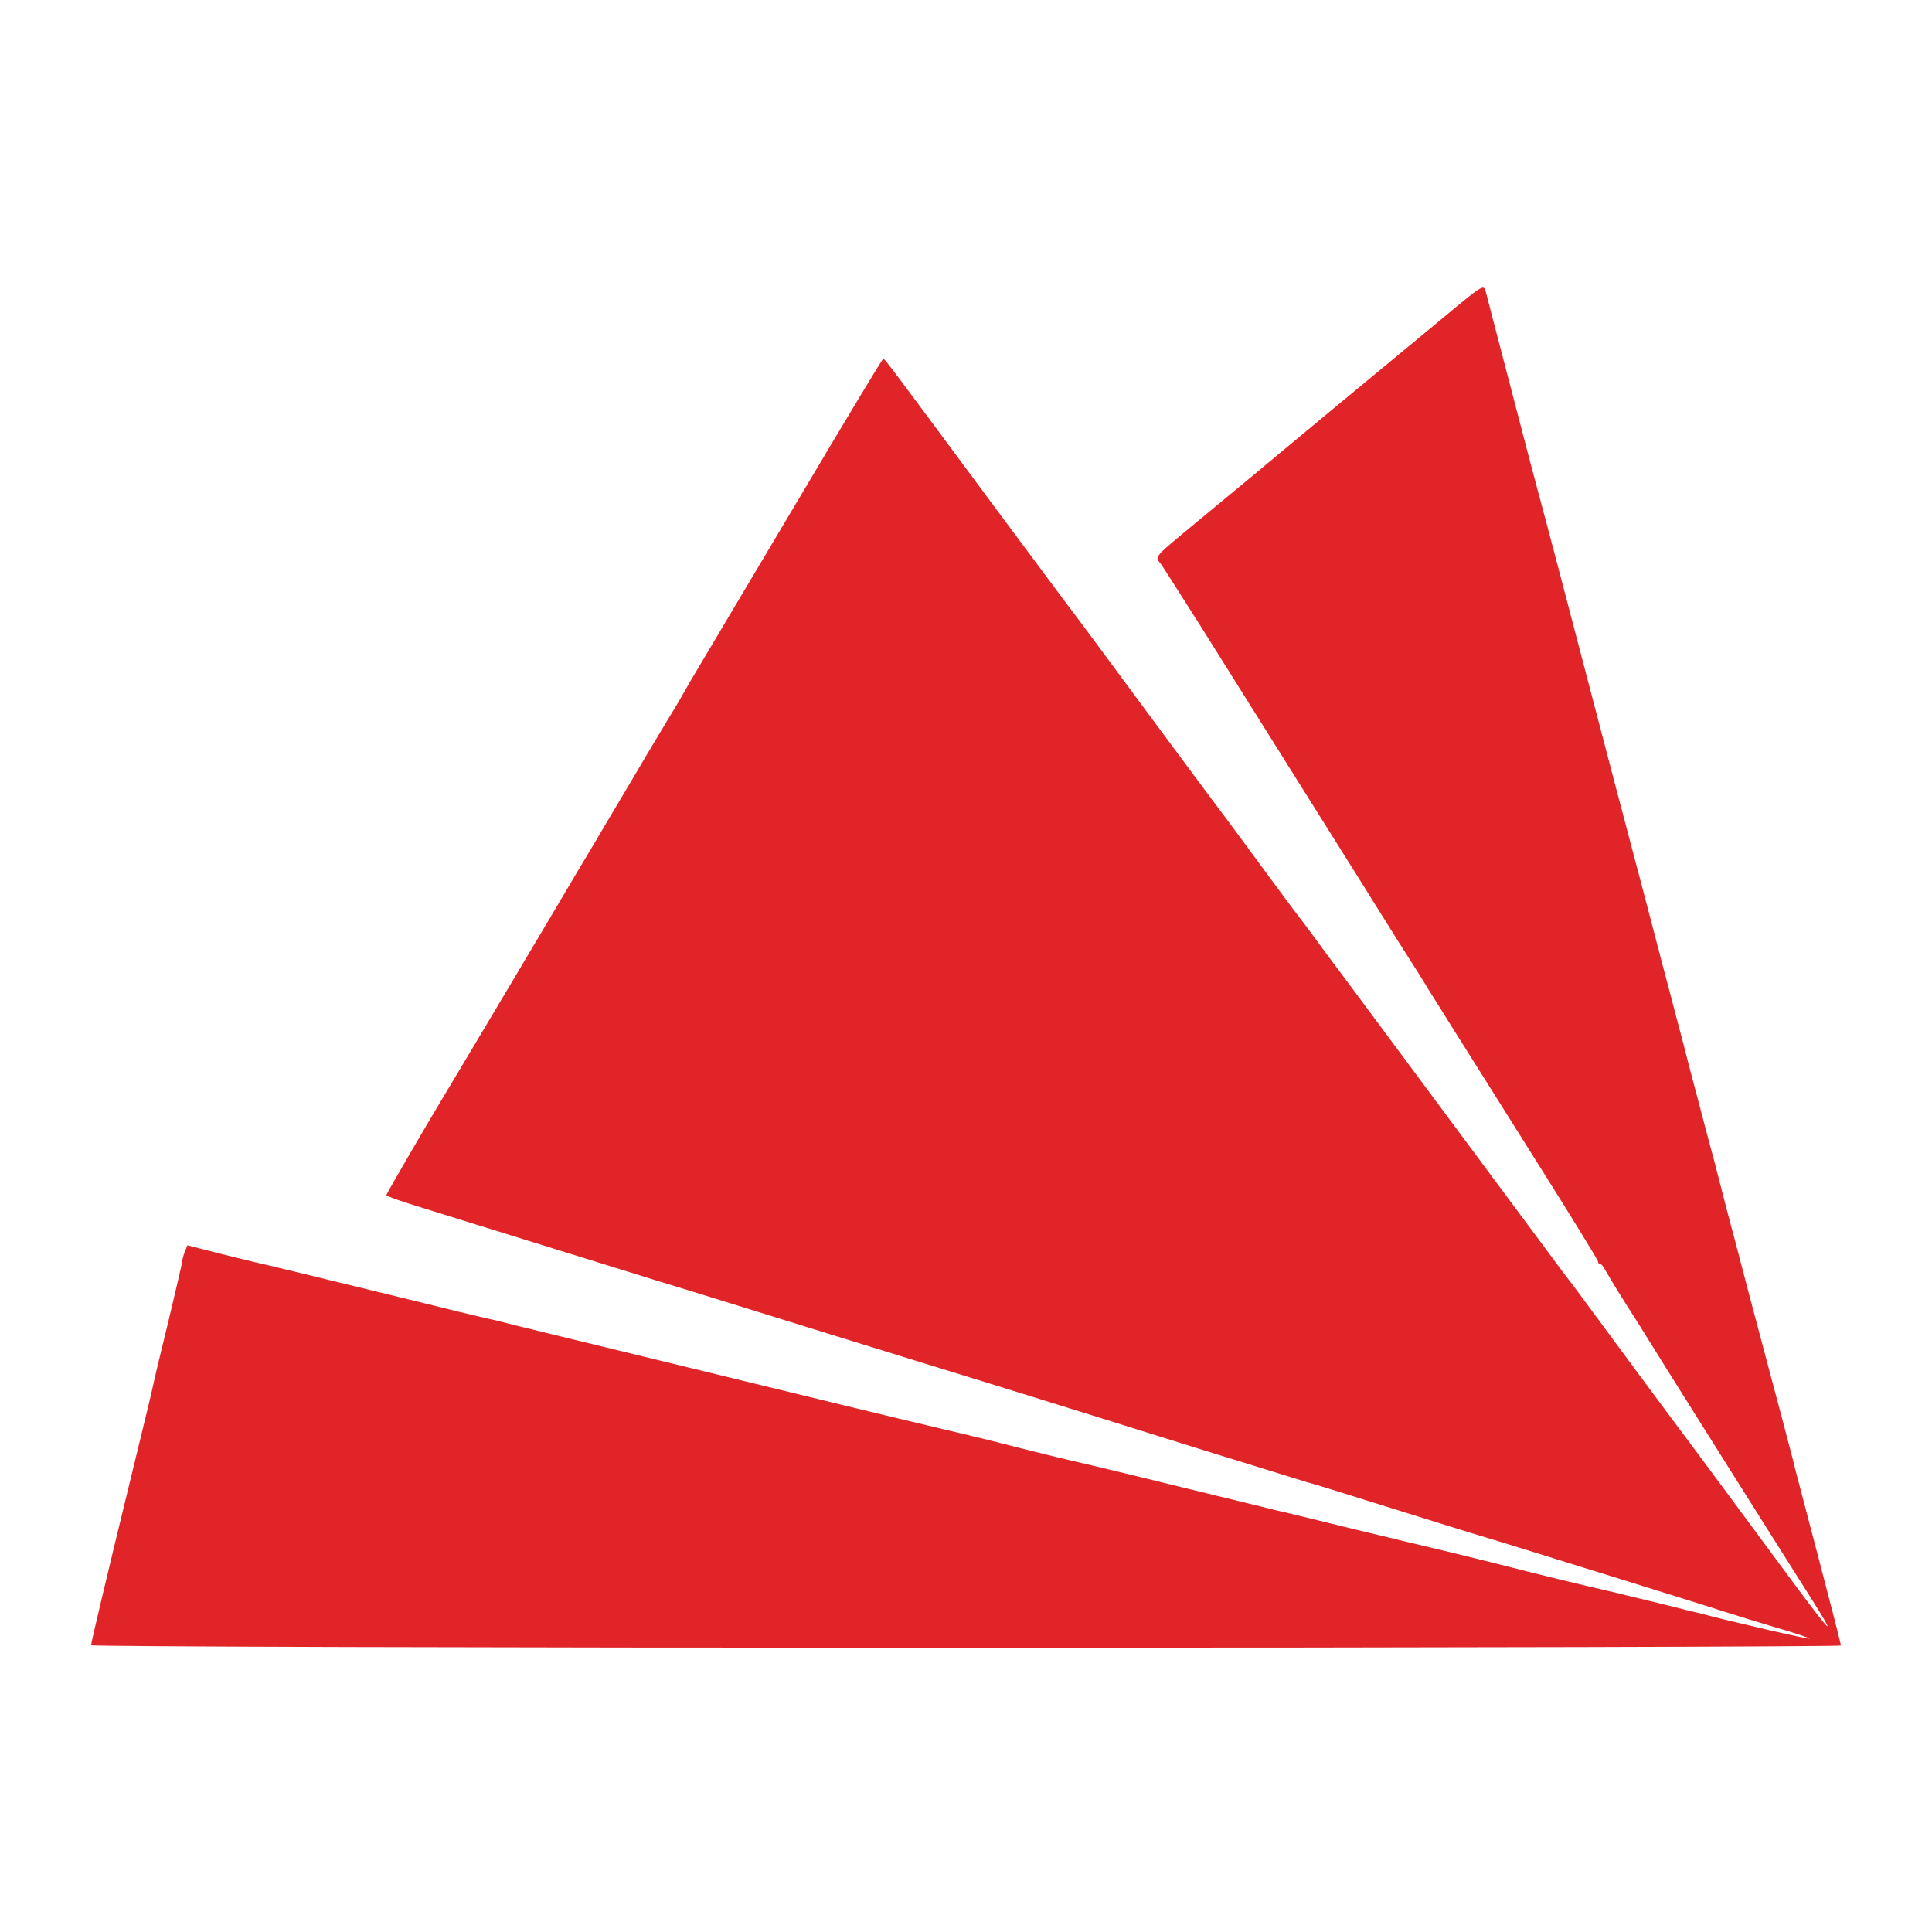 <svg height="700pt" preserveAspectRatio="xMidYMid meet" viewBox="0 0 700 700" width="700pt" xmlns="http://www.w3.org/2000/svg"><path d="m5240 5858c-74-61-252-209-395-327-143-119-269-223-280-233-11-9-94-78-185-153-215-178-196-157-172-191 11-16 75-117 143-224 67-107 226-360 353-563 127-202 240-382 251-400 11-19 61-97 110-176 50-78 99-156 110-175 22-35 127-203 424-675 105-167 191-307 191-312s3-9 8-9c4 0 12-9 17-20 6-11 39-66 75-123 36-56 70-110 75-119 9-16 465-741 592-941 103-162 83-144-67 59-86 117-392 530-442 596-21 28-159 214-276 373-37 50-70 95-74 100-5 6-23 30-42 55-414 558-743 1001-761 1025-13 17-56 75-97 130-40 55-77 105-83 112-5 6-48 63-95 127s-128 174-180 244c-53 70-192 258-310 417-118 160-218 295-222 300-21 27-154 206-328 440-355 479-374 505-380 505-3 0-140-228-305-506s-324-544-352-592c-29-48-56-94-60-102s-30-53-59-100c-28-47-85-141-125-210-79-133-80-135-120-202-14-24-56-95-94-158-37-63-75-127-84-142s-57-96-107-180c-109-183-272-457-285-478-51-84-209-355-209-360 0-4 60-25 133-47 118-37 403-125 837-260 80-24 172-53 205-63s229-71 435-135 463-143 570-176 258-80 335-104c326-102 440-138 610-190 99-31 194-60 210-65 17-4 134-40 260-80 224-70 326-102 450-139 139-43 754-234 805-251 30-10 112-35 182-56 70-20 126-39 124-41-3-3-278 60-406 94-14 3-29 7-35 8-5 2-68 17-140 35-71 17-137 33-145 35-56 12-322 77-350 85-19 5-111 28-205 51-93 22-262 63-375 90-113 28-214 52-225 55-11 2-86 20-165 40-80 19-152 37-160 39s-109 26-225 55c-115 28-221 53-235 56s-97 23-185 45c-88 23-167 42-175 44s-55 13-105 25c-49 12-97 23-105 25s-130 31-270 65c-237 58-477 116-990 241-181 44-242 59-260 64-3 1-21 5-40 9s-143 34-275 67c-410 100-489 119-510 124-11 2-82 19-158 38l-138 35-10-25c-5-13-9-29-9-34 0-6-23-103-50-217-28-113-52-215-54-226-2-12-34-145-71-296-97-397-155-642-155-651 0-5 1413-9 3170-9 1744 0 3170 4 3170 8 0 5-36 146-80 313s-82 313-85 324c-2 11-24 94-48 185s-77 289-117 440c-39 151-77 293-83 315s-11 45-13 50c-1 6-16 62-32 125-17 63-45 167-61 230-17 63-40 151-51 195-12 44-32 123-46 175s-52 196-84 320c-86 325-171 648-225 855-71 272-144 550-170 645-13 47-60 227-105 400s-85 325-88 338c-7 21-16 15-142-90z" fill="#e02428" transform="matrix(.1 0 0 -.1 0 700)"/></svg>